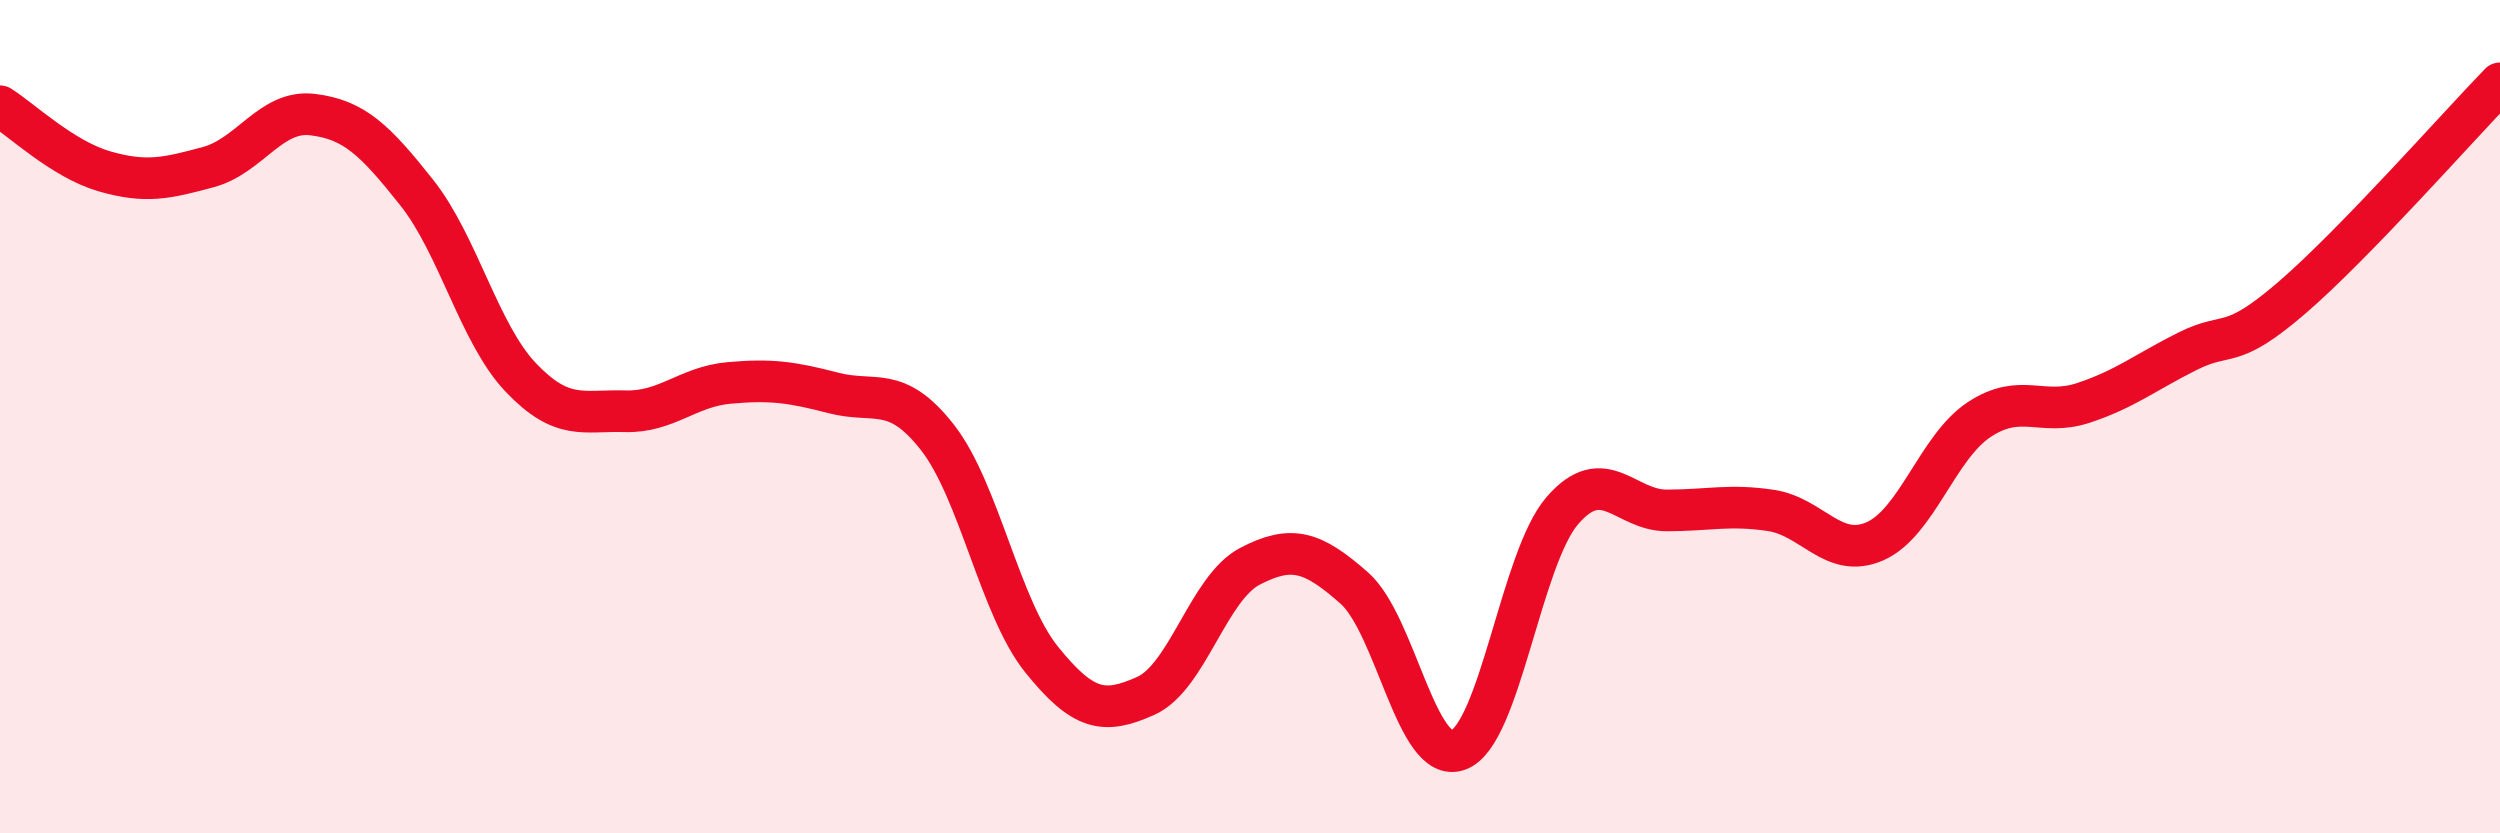 
    <svg width="60" height="20" viewBox="0 0 60 20" xmlns="http://www.w3.org/2000/svg">
      <path
        d="M 0,2.55 C 0.5,2.86 1.5,3.82 2.5,4.11 C 3.5,4.4 4,4.28 5,4.01 C 6,3.74 6.5,2.63 7.5,2.75 C 8.5,2.87 9,3.36 10,4.62 C 11,5.88 11.5,8.01 12.5,9.06 C 13.5,10.11 14,9.84 15,9.87 C 16,9.9 16.5,9.28 17.5,9.19 C 18.5,9.1 19,9.17 20,9.43 C 21,9.69 21.5,9.22 22.5,10.5 C 23.5,11.78 24,14.59 25,15.83 C 26,17.07 26.5,17.15 27.5,16.7 C 28.5,16.25 29,14.11 30,13.59 C 31,13.07 31.5,13.23 32.5,14.11 C 33.5,14.99 34,18.37 35,18 C 36,17.63 36.5,13.4 37.5,12.25 C 38.5,11.1 39,12.25 40,12.25 C 41,12.25 41.5,12.1 42.5,12.25 C 43.5,12.4 44,13.43 45,12.99 C 46,12.55 46.5,10.73 47.5,10.07 C 48.5,9.41 49,10 50,9.67 C 51,9.34 51.5,8.93 52.5,8.43 C 53.5,7.93 53.5,8.44 55,7.15 C 56.5,5.86 59,3.03 60,2L60 20L0 20Z"
        fill="#EB0A25"
        opacity="0.1"
        stroke-linecap="round"
        stroke-linejoin="round"
      />
      <path
        d="M 0,2.55 C 0.5,2.86 1.5,3.82 2.5,4.11 C 3.5,4.4 4,4.28 5,4.01 C 6,3.74 6.5,2.63 7.5,2.75 C 8.5,2.87 9,3.36 10,4.62 C 11,5.88 11.5,8.01 12.5,9.06 C 13.5,10.11 14,9.84 15,9.87 C 16,9.9 16.5,9.28 17.5,9.19 C 18.5,9.1 19,9.17 20,9.43 C 21,9.69 21.5,9.22 22.5,10.5 C 23.5,11.78 24,14.59 25,15.83 C 26,17.07 26.5,17.15 27.5,16.7 C 28.5,16.25 29,14.11 30,13.59 C 31,13.07 31.5,13.23 32.5,14.11 C 33.5,14.99 34,18.37 35,18 C 36,17.63 36.5,13.4 37.5,12.25 C 38.5,11.1 39,12.25 40,12.25 C 41,12.25 41.5,12.1 42.5,12.25 C 43.5,12.4 44,13.43 45,12.99 C 46,12.55 46.5,10.73 47.5,10.07 C 48.5,9.41 49,10 50,9.67 C 51,9.34 51.5,8.93 52.5,8.43 C 53.5,7.93 53.5,8.44 55,7.15 C 56.5,5.86 59,3.03 60,2"
        stroke="#EB0A25"
        stroke-width="1"
        fill="none"
        stroke-linecap="round"
        stroke-linejoin="round"
      />
    </svg>
  